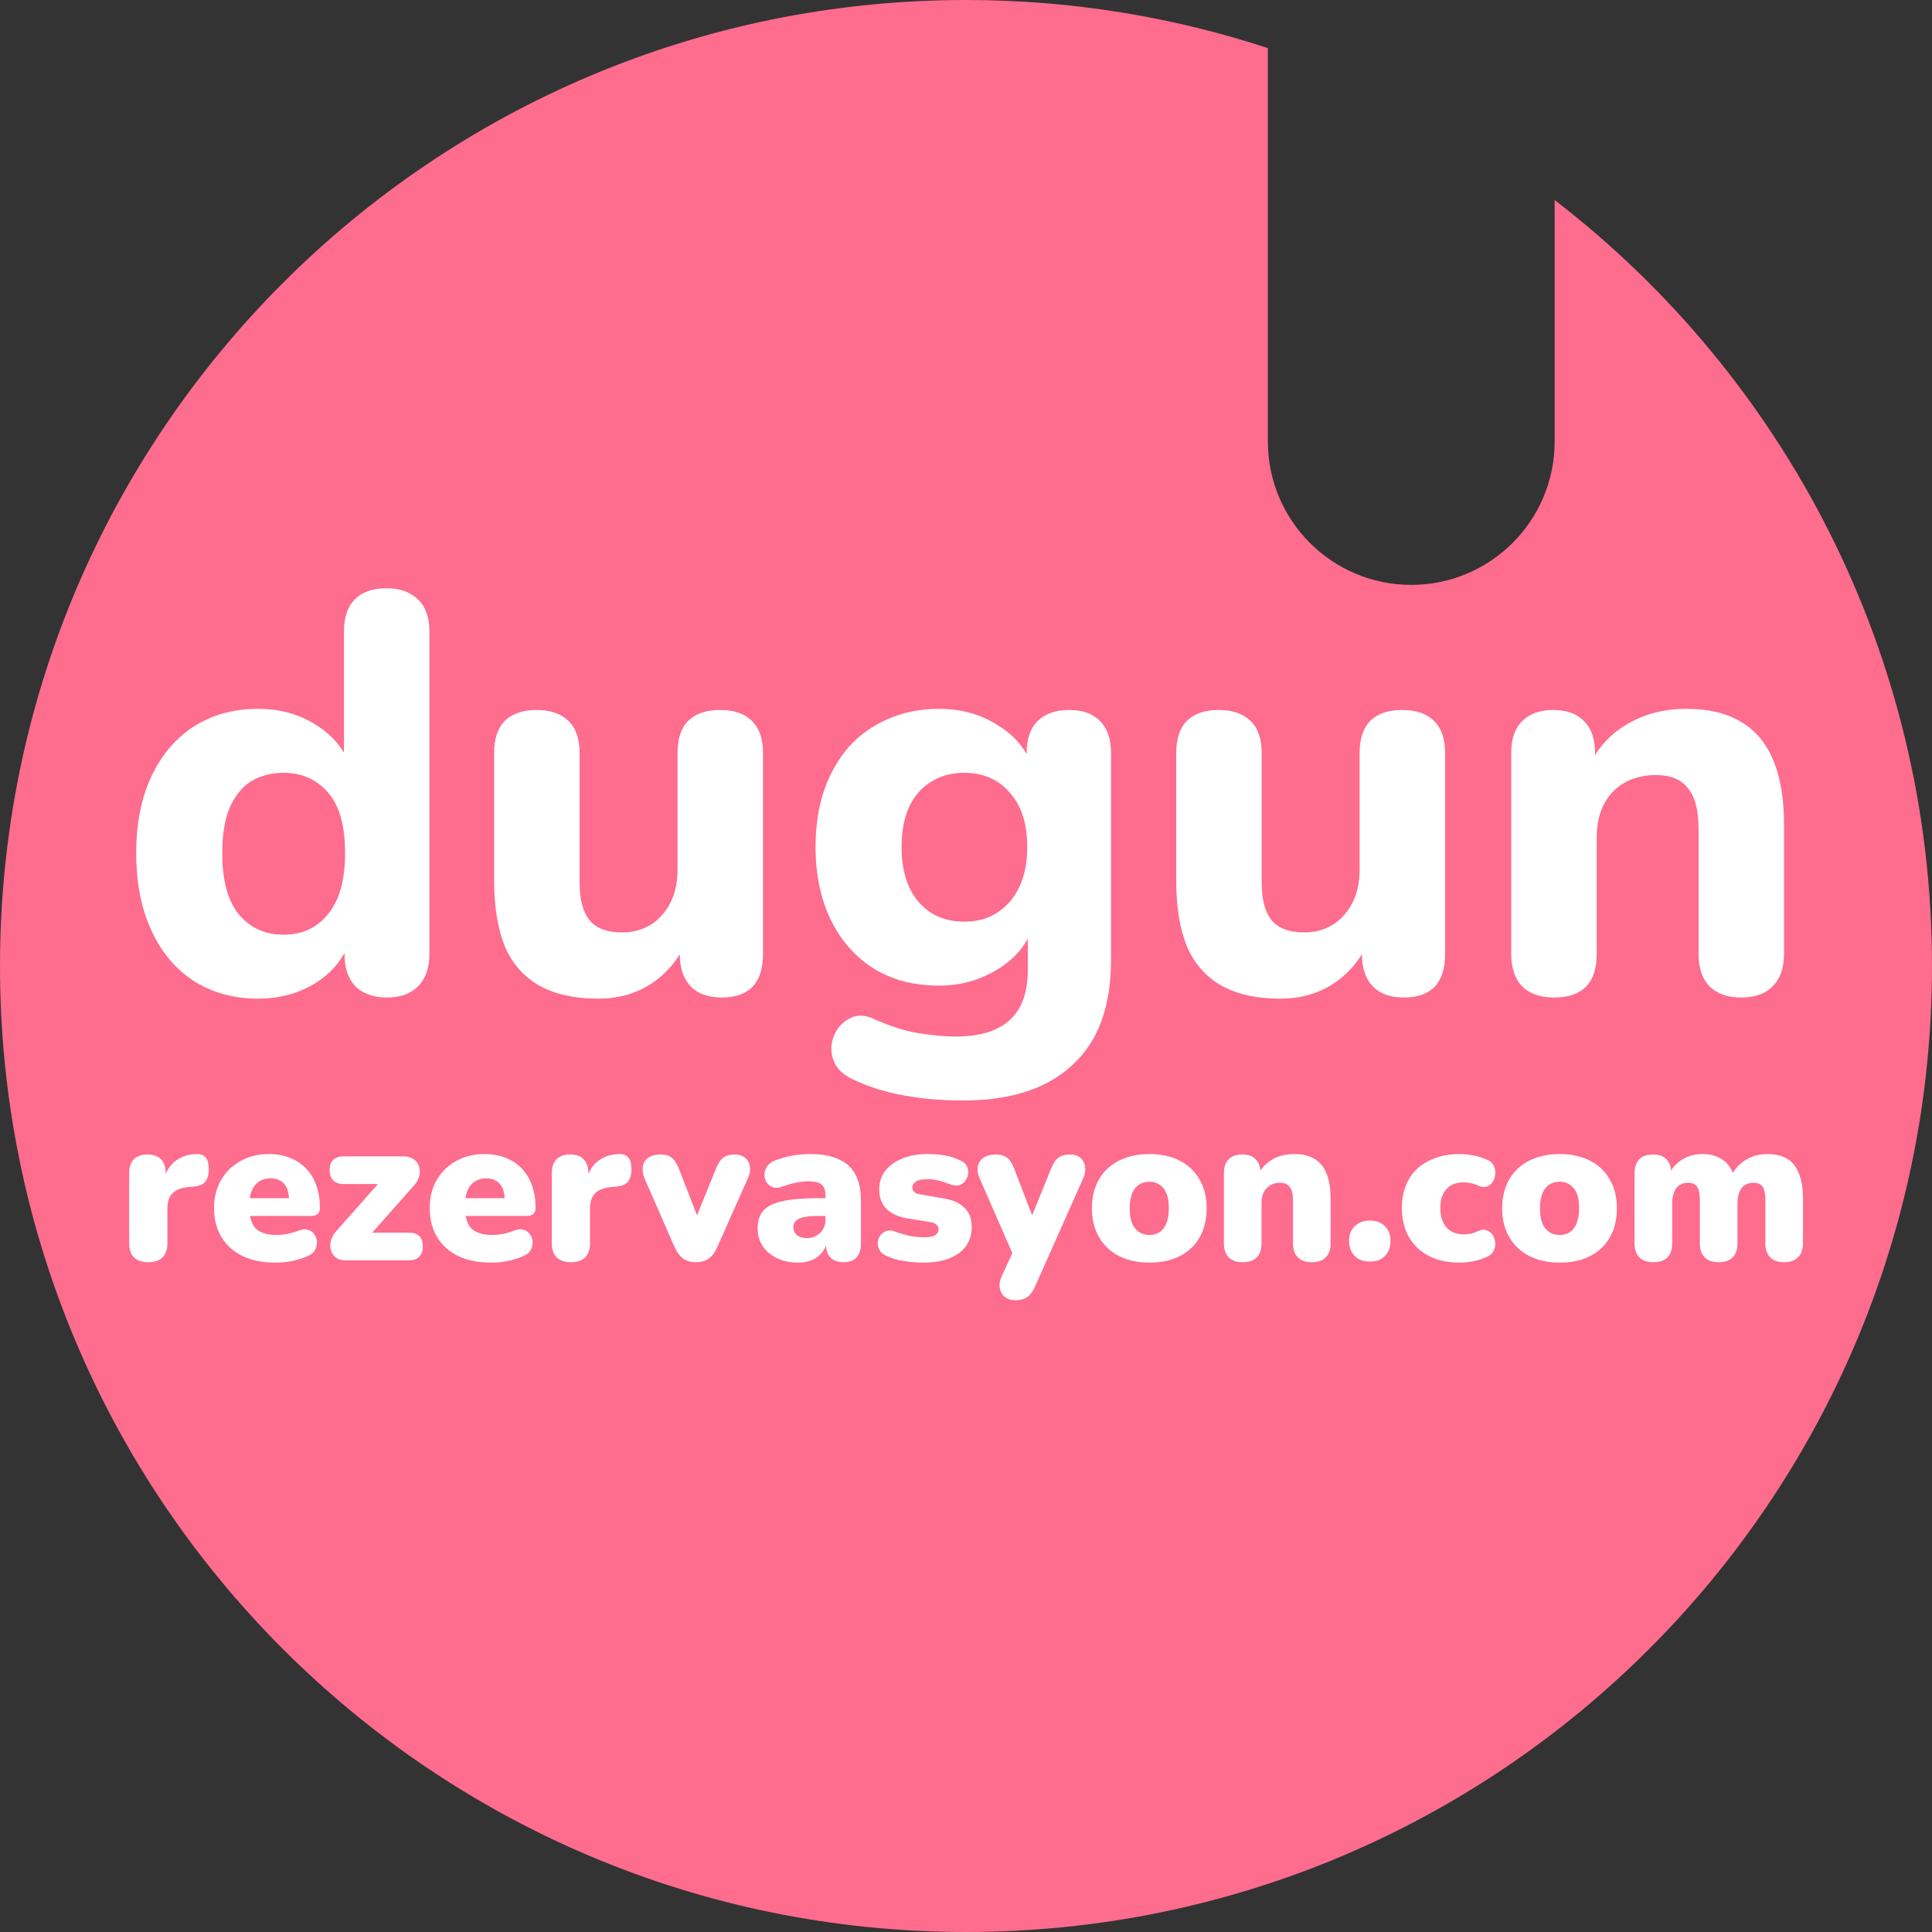 <svg width="512" height="512" viewBox="0 0 512 512" fill="none" xmlns="http://www.w3.org/2000/svg">
<rect x="0" y="0" width="512" height="512" fill="#333333" stroke="none"/>
<path d="M256 0C283.938 0 310.83 4.476 336 12.749V117C336 137.987 353.013 155 374 155C394.987 155 412 137.987 412 117V53.008C472.812 99.812 512 173.329 512 256C512 397.385 397.385 512 256 512C114.615 512 0 397.385 0 256C0 114.615 114.615 0 256 0Z" fill="#FE6C8E"/>
<path d="M68.35 264.65C61.95 264.65 56.3 263.1 51.4 260C46.6 256.9 42.85 252.45 40.15 246.65C37.45 240.85 36.1 234 36.1 226.1C36.1 218.2 37.45 211.4 40.15 205.7C42.85 200 46.6 195.6 51.4 192.5C56.3 189.4 61.95 187.85 68.35 187.85C74.15 187.85 79.25 189.25 83.65 192.05C88.15 194.85 91.2 198.5 92.8 203H91.15V167.45C91.15 163.65 92.1 160.8 94 158.9C95.9 156.9 98.7 155.9 102.4 155.9C106 155.9 108.8 156.9 110.8 158.9C112.8 160.8 113.8 163.65 113.8 167.45V252.8C113.8 256.5 112.8 259.35 110.8 261.35C108.9 263.35 106.15 264.35 102.55 264.35C98.95 264.35 96.15 263.35 94.15 261.35C92.25 259.35 91.3 256.5 91.3 252.8V242.6L92.95 248.45C91.55 253.35 88.55 257.3 83.95 260.3C79.45 263.2 74.25 264.65 68.35 264.65ZM75.1 247.7C78.4 247.7 81.25 246.9 83.65 245.3C86.05 243.7 87.95 241.35 89.35 238.25C90.75 235.05 91.45 231 91.45 226.1C91.45 218.8 89.95 213.45 86.95 210.05C83.95 206.55 80 204.8 75.1 204.8C71.9 204.8 69.05 205.55 66.55 207.05C64.15 208.55 62.25 210.9 60.85 214.1C59.55 217.2 58.9 221.2 58.9 226.1C58.9 233.4 60.4 238.85 63.4 242.45C66.4 245.95 70.3 247.7 75.1 247.7ZM158.403 264.65C152.203 264.65 147.053 263.5 142.953 261.2C138.853 258.9 135.803 255.45 133.803 250.85C131.903 246.15 130.953 240.35 130.953 233.45V199.55C130.953 195.75 131.903 192.9 133.803 191C135.803 189.1 138.603 188.15 142.203 188.15C145.803 188.15 148.603 189.1 150.603 191C152.603 192.9 153.603 195.75 153.603 199.55V234.05C153.603 238.45 154.503 241.75 156.303 243.95C158.103 246.05 160.953 247.1 164.853 247.1C169.153 247.1 172.653 245.6 175.353 242.6C178.153 239.5 179.553 235.45 179.553 230.45V199.55C179.553 195.75 180.503 192.9 182.403 191C184.403 189.1 187.203 188.15 190.803 188.15C194.503 188.15 197.303 189.1 199.203 191C201.203 192.9 202.203 195.75 202.203 199.55V252.8C202.203 260.5 198.553 264.35 191.253 264.35C187.653 264.35 184.903 263.35 183.003 261.35C181.103 259.35 180.153 256.5 180.153 252.8V242.75L182.403 248.6C180.203 253.7 177.053 257.65 172.953 260.45C168.853 263.25 164.003 264.65 158.403 264.65ZM255.129 291.65C249.729 291.65 244.529 291.2 239.529 290.3C234.629 289.4 230.279 288.05 226.479 286.25C224.179 285.25 222.529 283.95 221.529 282.35C220.629 280.75 220.229 279.05 220.329 277.25C220.529 275.45 221.129 273.85 222.129 272.45C223.229 271.05 224.579 270.05 226.179 269.45C227.779 268.95 229.479 269.1 231.279 269.9C235.679 271.9 239.729 273.2 243.429 273.8C247.229 274.4 250.479 274.7 253.179 274.7C259.579 274.7 264.379 273.25 267.579 270.35C270.779 267.45 272.379 263 272.379 257V245.6H273.729C272.229 250.2 269.129 253.95 264.429 256.85C259.729 259.75 254.529 261.2 248.829 261.2C242.229 261.2 236.479 259.7 231.579 256.7C226.679 253.6 222.879 249.3 220.179 243.8C217.479 238.2 216.129 231.75 216.129 224.45C216.129 218.95 216.879 213.95 218.379 209.45C219.979 204.95 222.179 201.1 224.979 197.9C227.879 194.7 231.329 192.25 235.329 190.55C239.429 188.75 243.929 187.85 248.829 187.85C254.729 187.85 259.929 189.3 264.429 192.2C269.029 195 272.079 198.7 273.579 203.3L272.079 208.1V199.55C272.079 195.85 273.029 193.05 274.929 191.15C276.929 189.15 279.729 188.15 283.329 188.15C286.929 188.15 289.679 189.15 291.579 191.15C293.479 193.05 294.429 195.85 294.429 199.55V254.45C294.429 266.75 291.029 276 284.229 282.2C277.529 288.5 267.829 291.65 255.129 291.65ZM255.579 244.25C258.979 244.25 261.879 243.45 264.279 241.85C266.779 240.25 268.729 238 270.129 235.1C271.529 232.1 272.229 228.55 272.229 224.45C272.229 218.25 270.679 213.45 267.579 210.05C264.579 206.55 260.579 204.8 255.579 204.8C252.179 204.8 249.229 205.6 246.729 207.2C244.229 208.7 242.279 210.95 240.879 213.95C239.579 216.85 238.929 220.35 238.929 224.45C238.929 230.65 240.429 235.5 243.429 239C246.429 242.5 250.479 244.25 255.579 244.25ZM339.164 264.65C332.964 264.65 327.814 263.5 323.714 261.2C319.614 258.9 316.564 255.45 314.564 250.85C312.664 246.15 311.714 240.35 311.714 233.45V199.55C311.714 195.75 312.664 192.9 314.564 191C316.564 189.1 319.364 188.15 322.964 188.15C326.564 188.15 329.364 189.1 331.364 191C333.364 192.9 334.364 195.75 334.364 199.55V234.05C334.364 238.45 335.264 241.75 337.064 243.95C338.864 246.05 341.714 247.1 345.614 247.1C349.914 247.1 353.414 245.6 356.114 242.6C358.914 239.5 360.314 235.45 360.314 230.45V199.55C360.314 195.75 361.264 192.9 363.164 191C365.164 189.1 367.964 188.15 371.564 188.15C375.264 188.15 378.064 189.1 379.964 191C381.964 192.9 382.964 195.75 382.964 199.55V252.8C382.964 260.5 379.314 264.35 372.014 264.35C368.414 264.35 365.664 263.35 363.764 261.35C361.864 259.35 360.914 256.5 360.914 252.8V242.75L363.164 248.6C360.964 253.7 357.814 257.65 353.714 260.45C349.614 263.25 344.764 264.65 339.164 264.65ZM411.891 264.35C408.191 264.35 405.341 263.35 403.341 261.35C401.441 259.35 400.491 256.5 400.491 252.8V199.55C400.491 195.85 401.441 193.05 403.341 191.15C405.341 189.15 408.091 188.15 411.591 188.15C415.191 188.15 417.941 189.15 419.841 191.15C421.741 193.05 422.691 195.85 422.691 199.55V208.1L421.041 203.15C423.341 198.25 426.741 194.5 431.241 191.9C435.841 189.2 441.041 187.85 446.841 187.85C452.741 187.85 457.591 189 461.391 191.3C465.191 193.5 468.041 196.9 469.941 201.5C471.841 206 472.791 211.75 472.791 218.75V252.8C472.791 256.5 471.791 259.35 469.791 261.35C467.891 263.35 465.091 264.35 461.391 264.35C457.791 264.35 454.991 263.35 452.991 261.35C451.091 259.35 450.141 256.5 450.141 252.8V219.8C450.141 214.7 449.191 211.05 447.291 208.85C445.491 206.55 442.691 205.4 438.891 205.4C434.091 205.4 430.241 206.9 427.341 209.9C424.541 212.9 423.141 216.9 423.141 221.9V252.8C423.141 260.5 419.391 264.35 411.891 264.35Z" fill="white"/>
<path d="M39.324 334.504C37.682 334.504 36.412 334.075 35.516 333.216C34.658 332.357 34.228 331.107 34.228 329.464V310.928C34.228 309.323 34.639 308.091 35.46 307.232C36.319 306.373 37.532 305.944 39.1 305.944C40.668 305.944 41.863 306.373 42.684 307.232C43.506 308.091 43.916 309.323 43.916 310.928V313.224H43.356C43.73 310.984 44.682 309.211 46.212 307.904C47.78 306.597 49.722 305.907 52.036 305.832C53.119 305.795 53.922 306.075 54.444 306.672C55.004 307.232 55.303 308.296 55.34 309.864C55.34 311.208 55.06 312.272 54.5 313.056C53.94 313.84 52.876 314.307 51.308 314.456L50.02 314.568C48.042 314.755 46.604 315.315 45.708 316.248C44.812 317.144 44.364 318.488 44.364 320.28V329.464C44.364 331.107 43.935 332.357 43.076 333.216C42.218 334.075 40.967 334.504 39.324 334.504ZM73.025 334.616C69.665 334.616 66.754 334.037 64.29 332.88C61.863 331.685 59.996 330.005 58.69 327.84C57.383 325.675 56.73 323.117 56.73 320.168C56.73 317.331 57.346 314.848 58.578 312.72C59.847 310.555 61.564 308.875 63.73 307.68C65.932 306.448 68.433 305.832 71.234 305.832C73.287 305.832 75.153 306.168 76.834 306.84C78.513 307.475 79.951 308.427 81.145 309.696C82.34 310.928 83.236 312.421 83.834 314.176C84.468 315.931 84.785 317.891 84.785 320.056C84.785 320.803 84.58 321.363 84.169 321.736C83.759 322.072 83.106 322.24 82.21 322.24H65.073V317.536H77.505L76.609 318.264C76.609 316.883 76.423 315.763 76.049 314.904C75.676 314.045 75.116 313.392 74.37 312.944C73.66 312.496 72.764 312.272 71.681 312.272C70.524 312.272 69.516 312.552 68.657 313.112C67.836 313.635 67.201 314.419 66.754 315.464C66.305 316.509 66.082 317.816 66.082 319.384V319.888C66.082 322.539 66.66 324.443 67.817 325.6C69.012 326.72 70.841 327.28 73.305 327.28C74.127 327.28 75.06 327.187 76.106 327C77.188 326.776 78.215 326.477 79.186 326.104C80.156 325.731 80.996 325.675 81.706 325.936C82.415 326.16 82.956 326.571 83.329 327.168C83.74 327.728 83.964 328.381 84.001 329.128C84.039 329.837 83.871 330.547 83.498 331.256C83.124 331.928 82.508 332.451 81.65 332.824C80.343 333.421 78.943 333.869 77.45 334.168C75.993 334.467 74.519 334.616 73.025 334.616ZM91.448 334C90.44 334 89.618 333.757 88.984 333.272C88.349 332.749 87.92 332.096 87.696 331.312C87.472 330.528 87.472 329.688 87.696 328.792C87.957 327.859 88.442 327 89.152 326.216L102.144 311.544V313.784H91.056C89.861 313.784 88.946 313.467 88.312 312.832C87.677 312.197 87.36 311.283 87.36 310.088C87.36 308.893 87.677 307.997 88.312 307.4C88.946 306.765 89.861 306.448 91.056 306.448H106.904C108.024 306.448 108.938 306.709 109.648 307.232C110.357 307.717 110.824 308.352 111.048 309.136C111.309 309.92 111.328 310.76 111.104 311.656C110.88 312.552 110.413 313.392 109.704 314.176L96.376 329.24V326.664H108.304C110.805 326.664 112.056 327.877 112.056 330.304C112.056 331.499 111.738 332.413 111.104 333.048C110.469 333.683 109.536 334 108.304 334H91.448ZM130.174 334.616C126.814 334.616 123.902 334.037 121.438 332.88C119.011 331.685 117.145 330.005 115.838 327.84C114.531 325.675 113.878 323.117 113.878 320.168C113.878 317.331 114.494 314.848 115.726 312.72C116.995 310.555 118.713 308.875 120.878 307.68C123.081 306.448 125.582 305.832 128.382 305.832C130.435 305.832 132.302 306.168 133.982 306.84C135.662 307.475 137.099 308.427 138.294 309.696C139.489 310.928 140.385 312.421 140.982 314.176C141.617 315.931 141.934 317.891 141.934 320.056C141.934 320.803 141.729 321.363 141.318 321.736C140.907 322.072 140.254 322.24 139.358 322.24H122.222V317.536H134.654L133.758 318.264C133.758 316.883 133.571 315.763 133.198 314.904C132.825 314.045 132.265 313.392 131.518 312.944C130.809 312.496 129.913 312.272 128.83 312.272C127.673 312.272 126.665 312.552 125.806 313.112C124.985 313.635 124.35 314.419 123.902 315.464C123.454 316.509 123.23 317.816 123.23 319.384V319.888C123.23 322.539 123.809 324.443 124.966 325.6C126.161 326.72 127.99 327.28 130.454 327.28C131.275 327.28 132.209 327.187 133.254 327C134.337 326.776 135.363 326.477 136.334 326.104C137.305 325.731 138.145 325.675 138.854 325.936C139.563 326.16 140.105 326.571 140.478 327.168C140.889 327.728 141.113 328.381 141.15 329.128C141.187 329.837 141.019 330.547 140.646 331.256C140.273 331.928 139.657 332.451 138.798 332.824C137.491 333.421 136.091 333.869 134.598 334.168C133.142 334.467 131.667 334.616 130.174 334.616ZM151.324 334.504C149.682 334.504 148.412 334.075 147.516 333.216C146.658 332.357 146.228 331.107 146.228 329.464V310.928C146.228 309.323 146.639 308.091 147.46 307.232C148.319 306.373 149.532 305.944 151.1 305.944C152.668 305.944 153.863 306.373 154.684 307.232C155.506 308.091 155.916 309.323 155.916 310.928V313.224H155.356C155.73 310.984 156.682 309.211 158.212 307.904C159.78 306.597 161.722 305.907 164.036 305.832C165.119 305.795 165.922 306.075 166.444 306.672C167.004 307.232 167.303 308.296 167.34 309.864C167.34 311.208 167.06 312.272 166.5 313.056C165.94 313.84 164.876 314.307 163.308 314.456L162.02 314.568C160.042 314.755 158.604 315.315 157.708 316.248C156.812 317.144 156.364 318.488 156.364 320.28V329.464C156.364 331.107 155.935 332.357 155.076 333.216C154.218 334.075 152.967 334.504 151.324 334.504ZM184.413 334.504C183.106 334.504 181.986 334.187 181.053 333.552C180.157 332.88 179.41 331.891 178.813 330.584L170.805 312.272C170.357 311.152 170.208 310.107 170.357 309.136C170.506 308.165 170.973 307.4 171.757 306.84C172.578 306.243 173.698 305.944 175.117 305.944C176.312 305.944 177.264 306.224 177.973 306.784C178.72 307.307 179.392 308.352 179.989 309.92L185.645 324.48H183.741L189.677 309.864C190.274 308.333 190.946 307.307 191.693 306.784C192.44 306.224 193.466 305.944 194.773 305.944C195.893 305.944 196.789 306.243 197.461 306.84C198.17 307.4 198.6 308.165 198.749 309.136C198.898 310.107 198.712 311.152 198.189 312.272L190.013 330.64C189.453 331.947 188.706 332.917 187.773 333.552C186.877 334.187 185.757 334.504 184.413 334.504ZM211.586 334.616C209.458 334.616 207.572 334.224 205.93 333.44C204.324 332.656 203.055 331.592 202.122 330.248C201.226 328.867 200.778 327.299 200.778 325.544C200.778 323.528 201.3 321.941 202.346 320.784C203.391 319.627 205.071 318.805 207.386 318.32C209.7 317.797 212.78 317.536 216.626 317.536H219.706V322.24H216.626C215.17 322.24 213.956 322.352 212.986 322.576C212.052 322.763 211.362 323.08 210.914 323.528C210.466 323.939 210.242 324.48 210.242 325.152C210.242 326.011 210.54 326.72 211.138 327.28C211.772 327.84 212.668 328.12 213.826 328.12C214.759 328.12 215.58 327.915 216.29 327.504C217.036 327.093 217.634 326.533 218.082 325.824C218.53 325.077 218.754 324.219 218.754 323.248V316.752C218.754 315.408 218.399 314.456 217.69 313.896C217.018 313.336 215.842 313.056 214.162 313.056C213.266 313.056 212.258 313.168 211.138 313.392C210.018 313.579 208.767 313.933 207.386 314.456C206.378 314.829 205.519 314.885 204.81 314.624C204.1 314.363 203.54 313.915 203.13 313.28C202.756 312.645 202.57 311.955 202.57 311.208C202.607 310.461 202.85 309.752 203.298 309.08C203.783 308.408 204.511 307.885 205.482 307.512C207.274 306.84 208.916 306.392 210.41 306.168C211.94 305.944 213.34 305.832 214.61 305.832C217.671 305.832 220.191 306.28 222.17 307.176C224.186 308.035 225.679 309.379 226.65 311.208C227.658 313 228.162 315.315 228.162 318.152V329.464C228.162 331.107 227.77 332.357 226.986 333.216C226.202 334.075 225.063 334.504 223.57 334.504C222.039 334.504 220.863 334.075 220.042 333.216C219.258 332.357 218.866 331.107 218.866 329.464V328.008L219.202 328.792C219.015 329.987 218.586 331.013 217.914 331.872C217.242 332.731 216.364 333.403 215.282 333.888C214.199 334.373 212.967 334.616 211.586 334.616ZM244.814 334.616C243.171 334.616 241.491 334.485 239.774 334.224C238.094 334 236.563 333.571 235.182 332.936C234.248 332.563 233.576 332.059 233.166 331.424C232.792 330.789 232.606 330.117 232.606 329.408C232.643 328.699 232.848 328.064 233.222 327.504C233.632 326.907 234.155 326.496 234.79 326.272C235.462 326.011 236.208 326.029 237.03 326.328C238.598 326.888 239.998 327.299 241.23 327.56C242.499 327.784 243.712 327.896 244.87 327.896C246.251 327.896 247.24 327.709 247.838 327.336C248.435 326.925 248.734 326.403 248.734 325.768C248.734 325.208 248.528 324.779 248.118 324.48C247.744 324.181 247.203 323.976 246.494 323.864L240.278 322.856C237.963 322.445 236.171 321.605 234.902 320.336C233.632 319.029 232.998 317.331 232.998 315.24C232.998 313.299 233.539 311.637 234.622 310.256C235.742 308.837 237.254 307.755 239.158 307.008C241.099 306.224 243.32 305.832 245.822 305.832C247.502 305.832 249.032 305.963 250.414 306.224C251.795 306.448 253.139 306.877 254.446 307.512C255.267 307.848 255.846 308.333 256.182 308.968C256.518 309.603 256.648 310.275 256.574 310.984C256.499 311.656 256.256 312.291 255.846 312.888C255.472 313.448 254.95 313.84 254.278 314.064C253.606 314.251 252.822 314.195 251.926 313.896C250.694 313.411 249.592 313.056 248.622 312.832C247.688 312.608 246.811 312.496 245.99 312.496C244.459 312.496 243.376 312.701 242.742 313.112C242.107 313.523 241.79 314.045 241.79 314.68C241.79 315.165 241.958 315.576 242.294 315.912C242.63 316.211 243.152 316.416 243.862 316.528L250.078 317.592C252.467 317.965 254.296 318.787 255.566 320.056C256.872 321.288 257.526 322.968 257.526 325.096C257.526 328.12 256.368 330.472 254.054 332.152C251.739 333.795 248.659 334.616 244.814 334.616ZM269.08 344.584C267.923 344.584 266.989 344.285 266.28 343.688C265.571 343.091 265.123 342.307 264.936 341.336C264.787 340.365 264.955 339.339 265.44 338.256L269.192 330.136V334.168L259.616 312.272C259.131 311.152 258.963 310.107 259.112 309.136C259.299 308.165 259.803 307.4 260.624 306.84C261.445 306.243 262.565 305.944 263.984 305.944C265.179 305.944 266.131 306.224 266.84 306.784C267.587 307.307 268.259 308.352 268.856 309.92L274.456 324.48H272.552L278.488 309.864C279.085 308.333 279.757 307.307 280.504 306.784C281.288 306.224 282.333 305.944 283.64 305.944C284.76 305.944 285.656 306.243 286.328 306.84C287 307.4 287.411 308.165 287.56 309.136C287.709 310.107 287.541 311.152 287.056 312.272L274.344 340.832C273.672 342.325 272.925 343.315 272.104 343.8C271.32 344.323 270.312 344.584 269.08 344.584ZM304.602 334.616C301.541 334.616 298.871 334.037 296.594 332.88C294.317 331.723 292.543 330.061 291.274 327.896C290.005 325.731 289.37 323.173 289.37 320.224C289.37 317.984 289.725 315.987 290.434 314.232C291.143 312.44 292.17 310.928 293.514 309.696C294.858 308.427 296.463 307.475 298.33 306.84C300.197 306.168 302.287 305.832 304.602 305.832C307.663 305.832 310.333 306.411 312.61 307.568C314.887 308.725 316.642 310.387 317.874 312.552C319.143 314.68 319.778 317.237 319.778 320.224C319.778 322.427 319.423 324.424 318.714 326.216C318.005 328.008 316.978 329.539 315.634 330.808C314.327 332.04 312.722 332.992 310.818 333.664C308.951 334.299 306.879 334.616 304.602 334.616ZM304.602 327.28C305.61 327.28 306.506 327.037 307.29 326.552C308.074 326.029 308.671 325.264 309.082 324.256C309.53 323.211 309.754 321.867 309.754 320.224C309.754 317.723 309.269 315.931 308.298 314.848C307.327 313.728 306.095 313.168 304.602 313.168C303.594 313.168 302.698 313.411 301.914 313.896C301.13 314.381 300.514 315.147 300.066 316.192C299.618 317.2 299.394 318.544 299.394 320.224C299.394 322.688 299.879 324.48 300.85 325.6C301.821 326.72 303.071 327.28 304.602 327.28ZM329.274 334.504C327.706 334.504 326.492 334.075 325.634 333.216C324.775 332.357 324.346 331.107 324.346 329.464V310.928C324.346 309.323 324.756 308.091 325.578 307.232C326.436 306.373 327.65 305.944 329.218 305.944C330.786 305.944 331.98 306.373 332.802 307.232C333.623 308.091 334.034 309.323 334.034 310.928V313.56L333.418 311.264C334.314 309.509 335.583 308.165 337.226 307.232C338.906 306.299 340.81 305.832 342.938 305.832C345.14 305.832 346.951 306.261 348.37 307.12C349.788 307.941 350.852 309.248 351.562 311.04C352.271 312.795 352.626 315.016 352.626 317.704V329.464C352.626 331.107 352.196 332.357 351.338 333.216C350.479 334.075 349.247 334.504 347.642 334.504C346.036 334.504 344.804 334.075 343.946 333.216C343.087 332.357 342.658 331.107 342.658 329.464V318.096C342.658 316.416 342.359 315.221 341.762 314.512C341.202 313.803 340.362 313.448 339.242 313.448C337.748 313.448 336.554 313.933 335.658 314.904C334.762 315.837 334.314 317.107 334.314 318.712V329.464C334.314 332.824 332.634 334.504 329.274 334.504ZM363.011 334.336C361.331 334.336 359.987 333.832 358.979 332.824C358.008 331.816 357.523 330.491 357.523 328.848C357.523 327.243 358.008 325.955 358.979 324.984C359.987 323.976 361.331 323.472 363.011 323.472C364.765 323.472 366.109 323.976 367.043 324.984C368.013 325.955 368.499 327.243 368.499 328.848C368.499 330.491 368.013 331.816 367.043 332.824C366.109 333.832 364.765 334.336 363.011 334.336ZM386.855 334.616C383.756 334.616 381.049 334.037 378.735 332.88C376.457 331.723 374.684 330.061 373.415 327.896C372.145 325.693 371.511 323.117 371.511 320.168C371.511 317.928 371.865 315.931 372.575 314.176C373.284 312.384 374.311 310.872 375.655 309.64C377.036 308.408 378.66 307.475 380.527 306.84C382.431 306.168 384.54 305.832 386.855 305.832C387.937 305.832 389.076 305.944 390.271 306.168C391.465 306.355 392.697 306.728 393.967 307.288C394.863 307.624 395.479 308.147 395.815 308.856C396.188 309.528 396.337 310.256 396.263 311.04C396.225 311.824 396.001 312.533 395.591 313.168C395.217 313.803 394.676 314.232 393.967 314.456C393.295 314.68 392.529 314.587 391.671 314.176C391.073 313.877 390.439 313.672 389.767 313.56C389.132 313.411 388.516 313.336 387.919 313.336C386.911 313.336 386.015 313.485 385.231 313.784C384.484 314.083 383.849 314.531 383.327 315.128C382.804 315.688 382.393 316.397 382.095 317.256C381.833 318.115 381.703 319.085 381.703 320.168C381.703 322.333 382.244 324.032 383.327 325.264C384.409 326.496 385.94 327.112 387.919 327.112C388.516 327.112 389.132 327.056 389.767 326.944C390.401 326.795 391.036 326.571 391.671 326.272C392.529 325.861 393.295 325.787 393.967 326.048C394.639 326.272 395.18 326.701 395.591 327.336C396.001 327.971 396.225 328.68 396.263 329.464C396.3 330.211 396.132 330.939 395.759 331.648C395.385 332.32 394.751 332.824 393.855 333.16C392.623 333.72 391.409 334.093 390.215 334.28C389.057 334.504 387.937 334.616 386.855 334.616ZM413.321 334.616C410.26 334.616 407.59 334.037 405.313 332.88C403.036 331.723 401.262 330.061 399.993 327.896C398.724 325.731 398.089 323.173 398.089 320.224C398.089 317.984 398.444 315.987 399.153 314.232C399.862 312.44 400.889 310.928 402.233 309.696C403.577 308.427 405.182 307.475 407.049 306.84C408.916 306.168 411.006 305.832 413.321 305.832C416.382 305.832 419.052 306.411 421.329 307.568C423.606 308.725 425.361 310.387 426.593 312.552C427.862 314.68 428.497 317.237 428.497 320.224C428.497 322.427 428.142 324.424 427.433 326.216C426.724 328.008 425.697 329.539 424.353 330.808C423.046 332.04 421.441 332.992 419.537 333.664C417.67 334.299 415.598 334.616 413.321 334.616ZM413.321 327.28C414.329 327.28 415.225 327.037 416.009 326.552C416.793 326.029 417.39 325.264 417.801 324.256C418.249 323.211 418.473 321.867 418.473 320.224C418.473 317.723 417.988 315.931 417.017 314.848C416.046 313.728 414.814 313.168 413.321 313.168C412.313 313.168 411.417 313.411 410.633 313.896C409.849 314.381 409.233 315.147 408.785 316.192C408.337 317.2 408.113 318.544 408.113 320.224C408.113 322.688 408.598 324.48 409.569 325.6C410.54 326.72 411.79 327.28 413.321 327.28ZM438.104 334.504C436.536 334.504 435.323 334.075 434.464 333.216C433.606 332.357 433.176 331.107 433.176 329.464V310.928C433.176 309.323 433.587 308.091 434.408 307.232C435.267 306.373 436.48 305.944 438.048 305.944C439.616 305.944 440.811 306.373 441.632 307.232C442.454 308.091 442.864 309.323 442.864 310.928V314.008L442.248 311.264C443.032 309.621 444.19 308.315 445.72 307.344C447.288 306.336 449.136 305.832 451.264 305.832C453.28 305.832 454.998 306.317 456.416 307.288C457.872 308.259 458.918 309.733 459.552 311.712H458.768C459.627 309.883 460.915 308.445 462.632 307.4C464.35 306.355 466.254 305.832 468.344 305.832C470.51 305.832 472.283 306.261 473.664 307.12C475.046 307.941 476.072 309.248 476.744 311.04C477.454 312.795 477.808 315.016 477.808 317.704V329.464C477.808 331.107 477.36 332.357 476.464 333.216C475.606 334.075 474.374 334.504 472.768 334.504C471.2 334.504 469.987 334.075 469.128 333.216C468.27 332.357 467.84 331.107 467.84 329.464V317.984C467.84 316.379 467.598 315.221 467.112 314.512C466.627 313.803 465.824 313.448 464.704 313.448C463.323 313.448 462.259 313.933 461.512 314.904C460.803 315.875 460.448 317.256 460.448 319.048V329.464C460.448 331.107 460.019 332.357 459.16 333.216C458.302 334.075 457.07 334.504 455.464 334.504C453.859 334.504 452.627 334.075 451.768 333.216C450.91 332.357 450.48 331.107 450.48 329.464V317.984C450.48 316.379 450.238 315.221 449.752 314.512C449.267 313.803 448.464 313.448 447.344 313.448C446 313.448 444.955 313.933 444.208 314.904C443.499 315.875 443.144 317.256 443.144 319.048V329.464C443.144 332.824 441.464 334.504 438.104 334.504Z" fill="white"/>
</svg>
